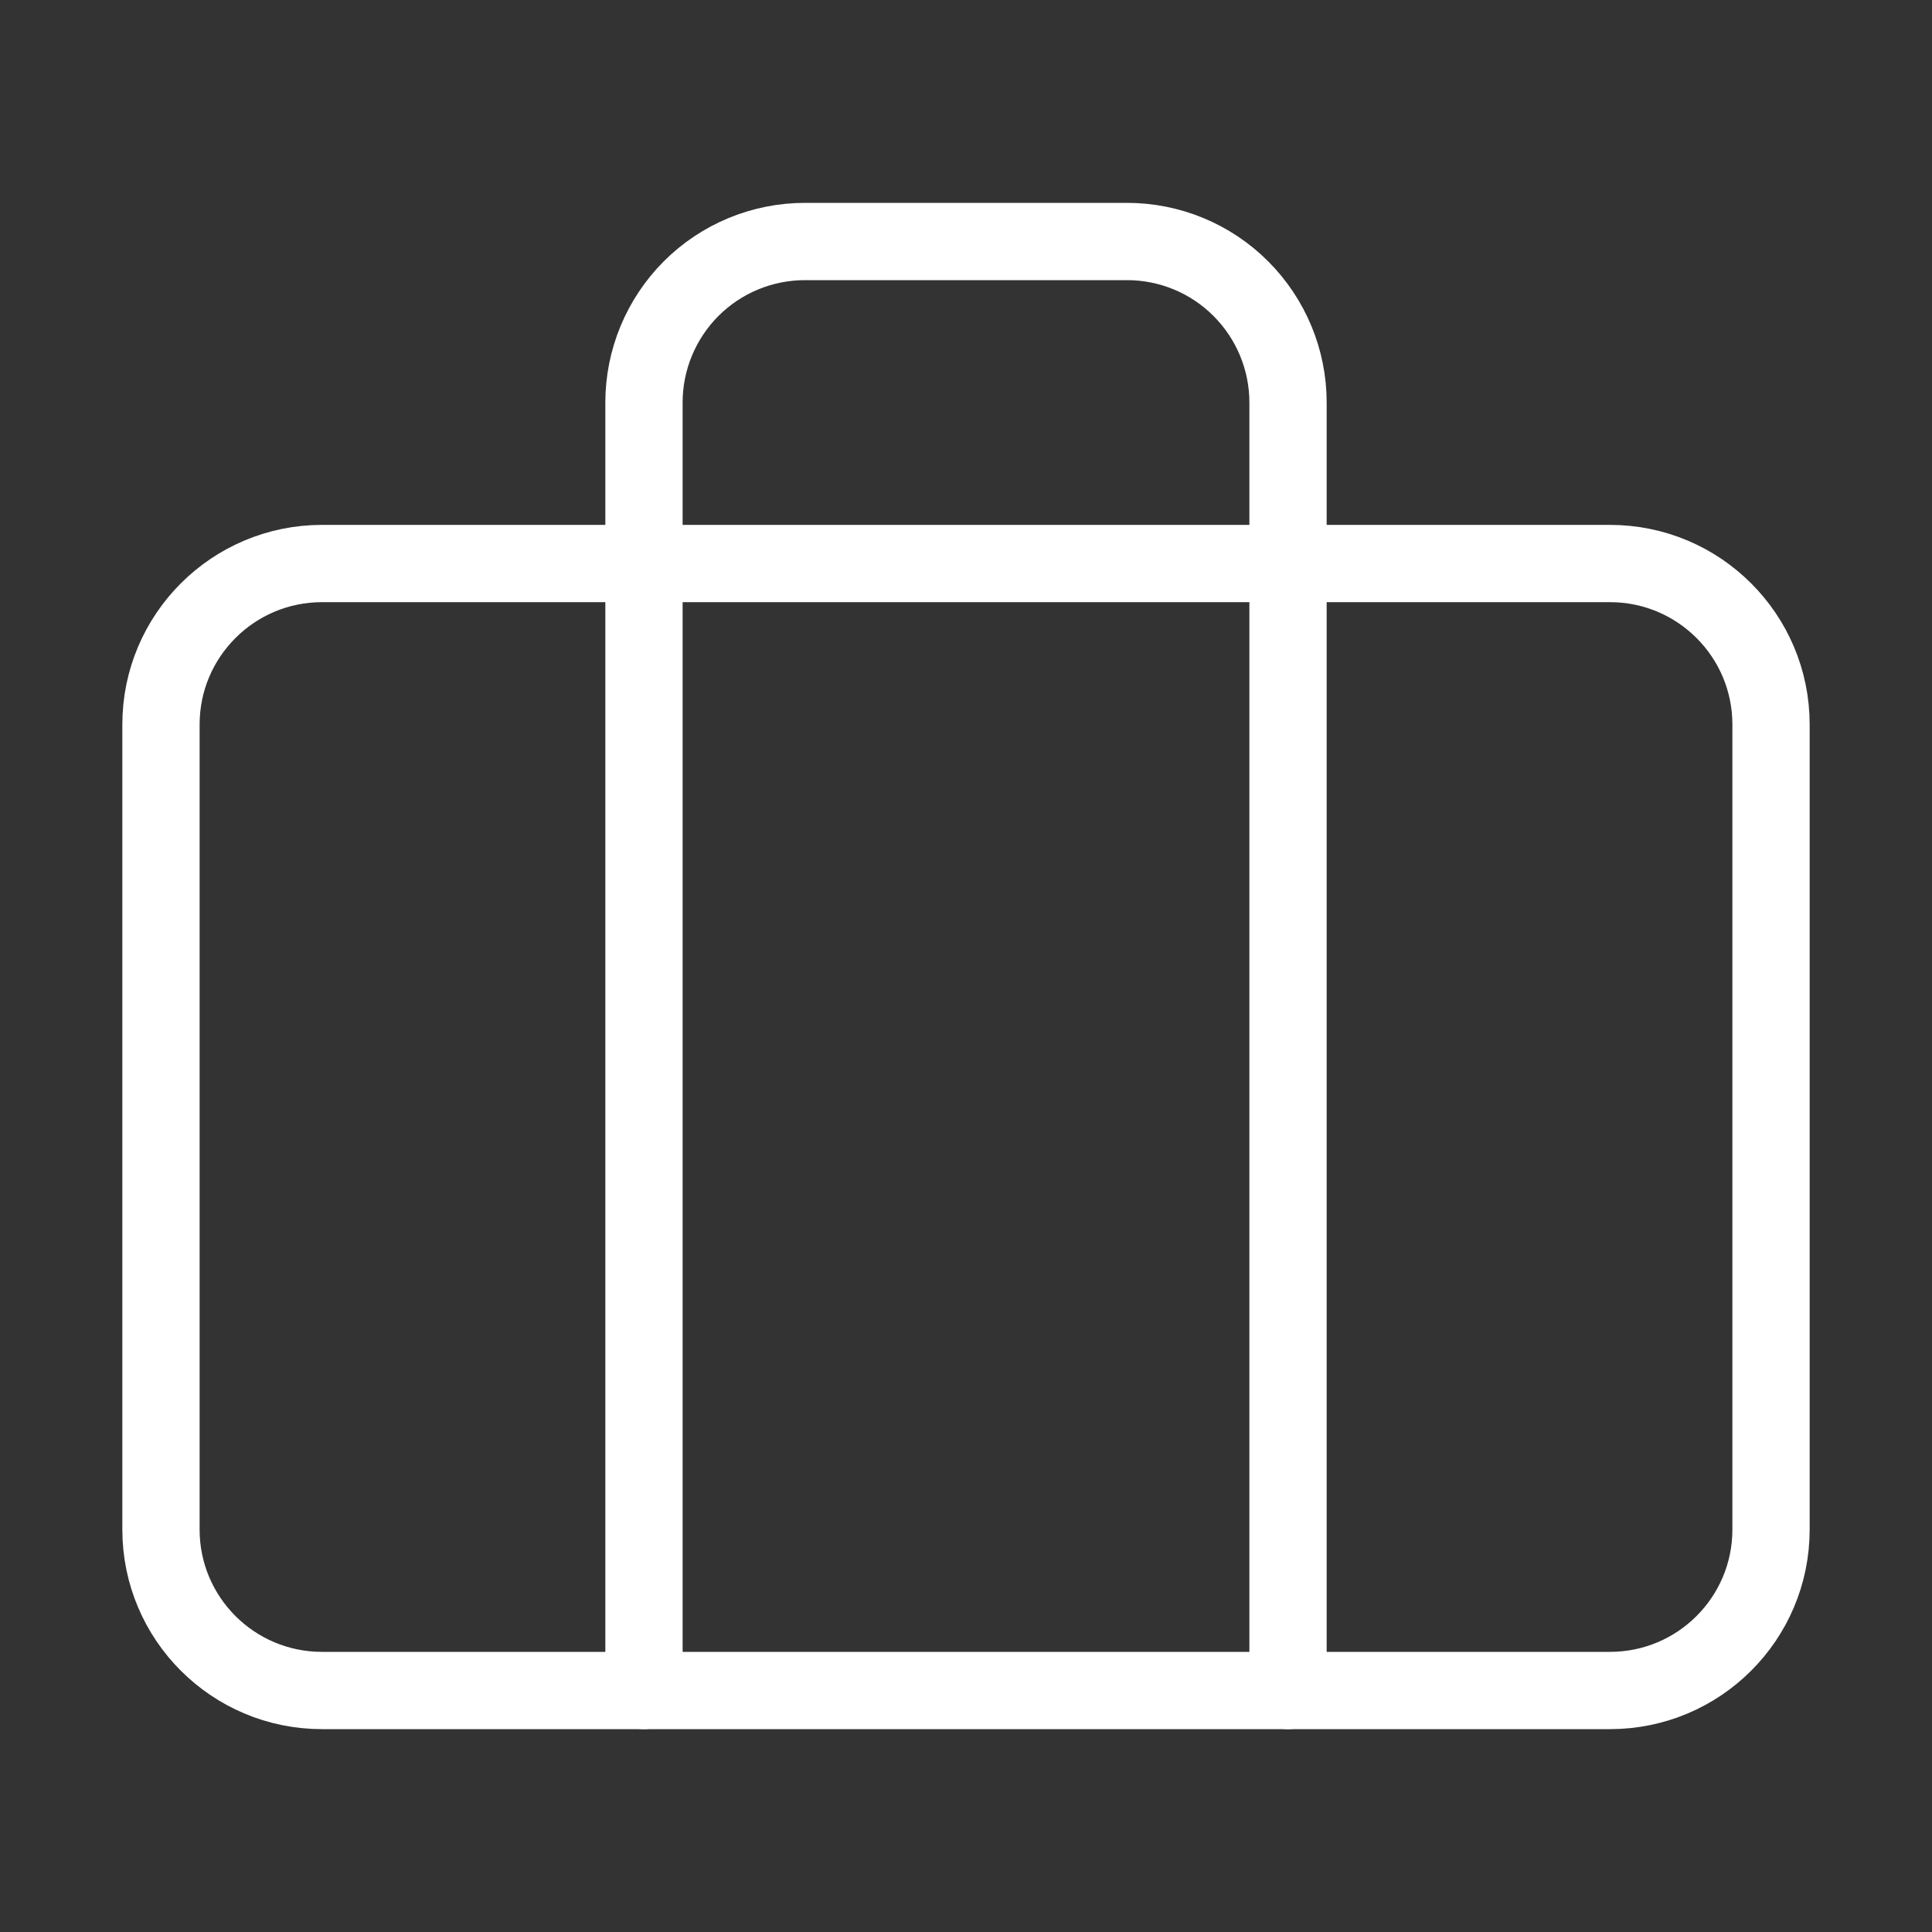 <svg width="25" height="25" viewBox="0 0 25 25" fill="none" xmlns="http://www.w3.org/2000/svg">
<rect x="0" y="0" width="25" height="25" fill="#333333" stroke="none"/>
<path d="M20.833 7.292H4.167C3.016 7.292 2.083 8.225 2.083 9.375V19.792C2.083 20.943 3.016 21.875 4.167 21.875H20.833C21.984 21.875 22.917 20.943 22.917 19.792V9.375C22.917 8.225 21.984 7.292 20.833 7.292Z" stroke="white" stroke-linecap="round"/>
<path d="M16.667 21.875V5.208C16.667 4.656 16.447 4.126 16.056 3.735C15.666 3.344 15.136 3.125 14.583 3.125H10.417C9.864 3.125 9.334 3.344 8.943 3.735C8.553 4.126 8.333 4.656 8.333 5.208V21.875" stroke="white" stroke-linecap="round"/>
</svg>
